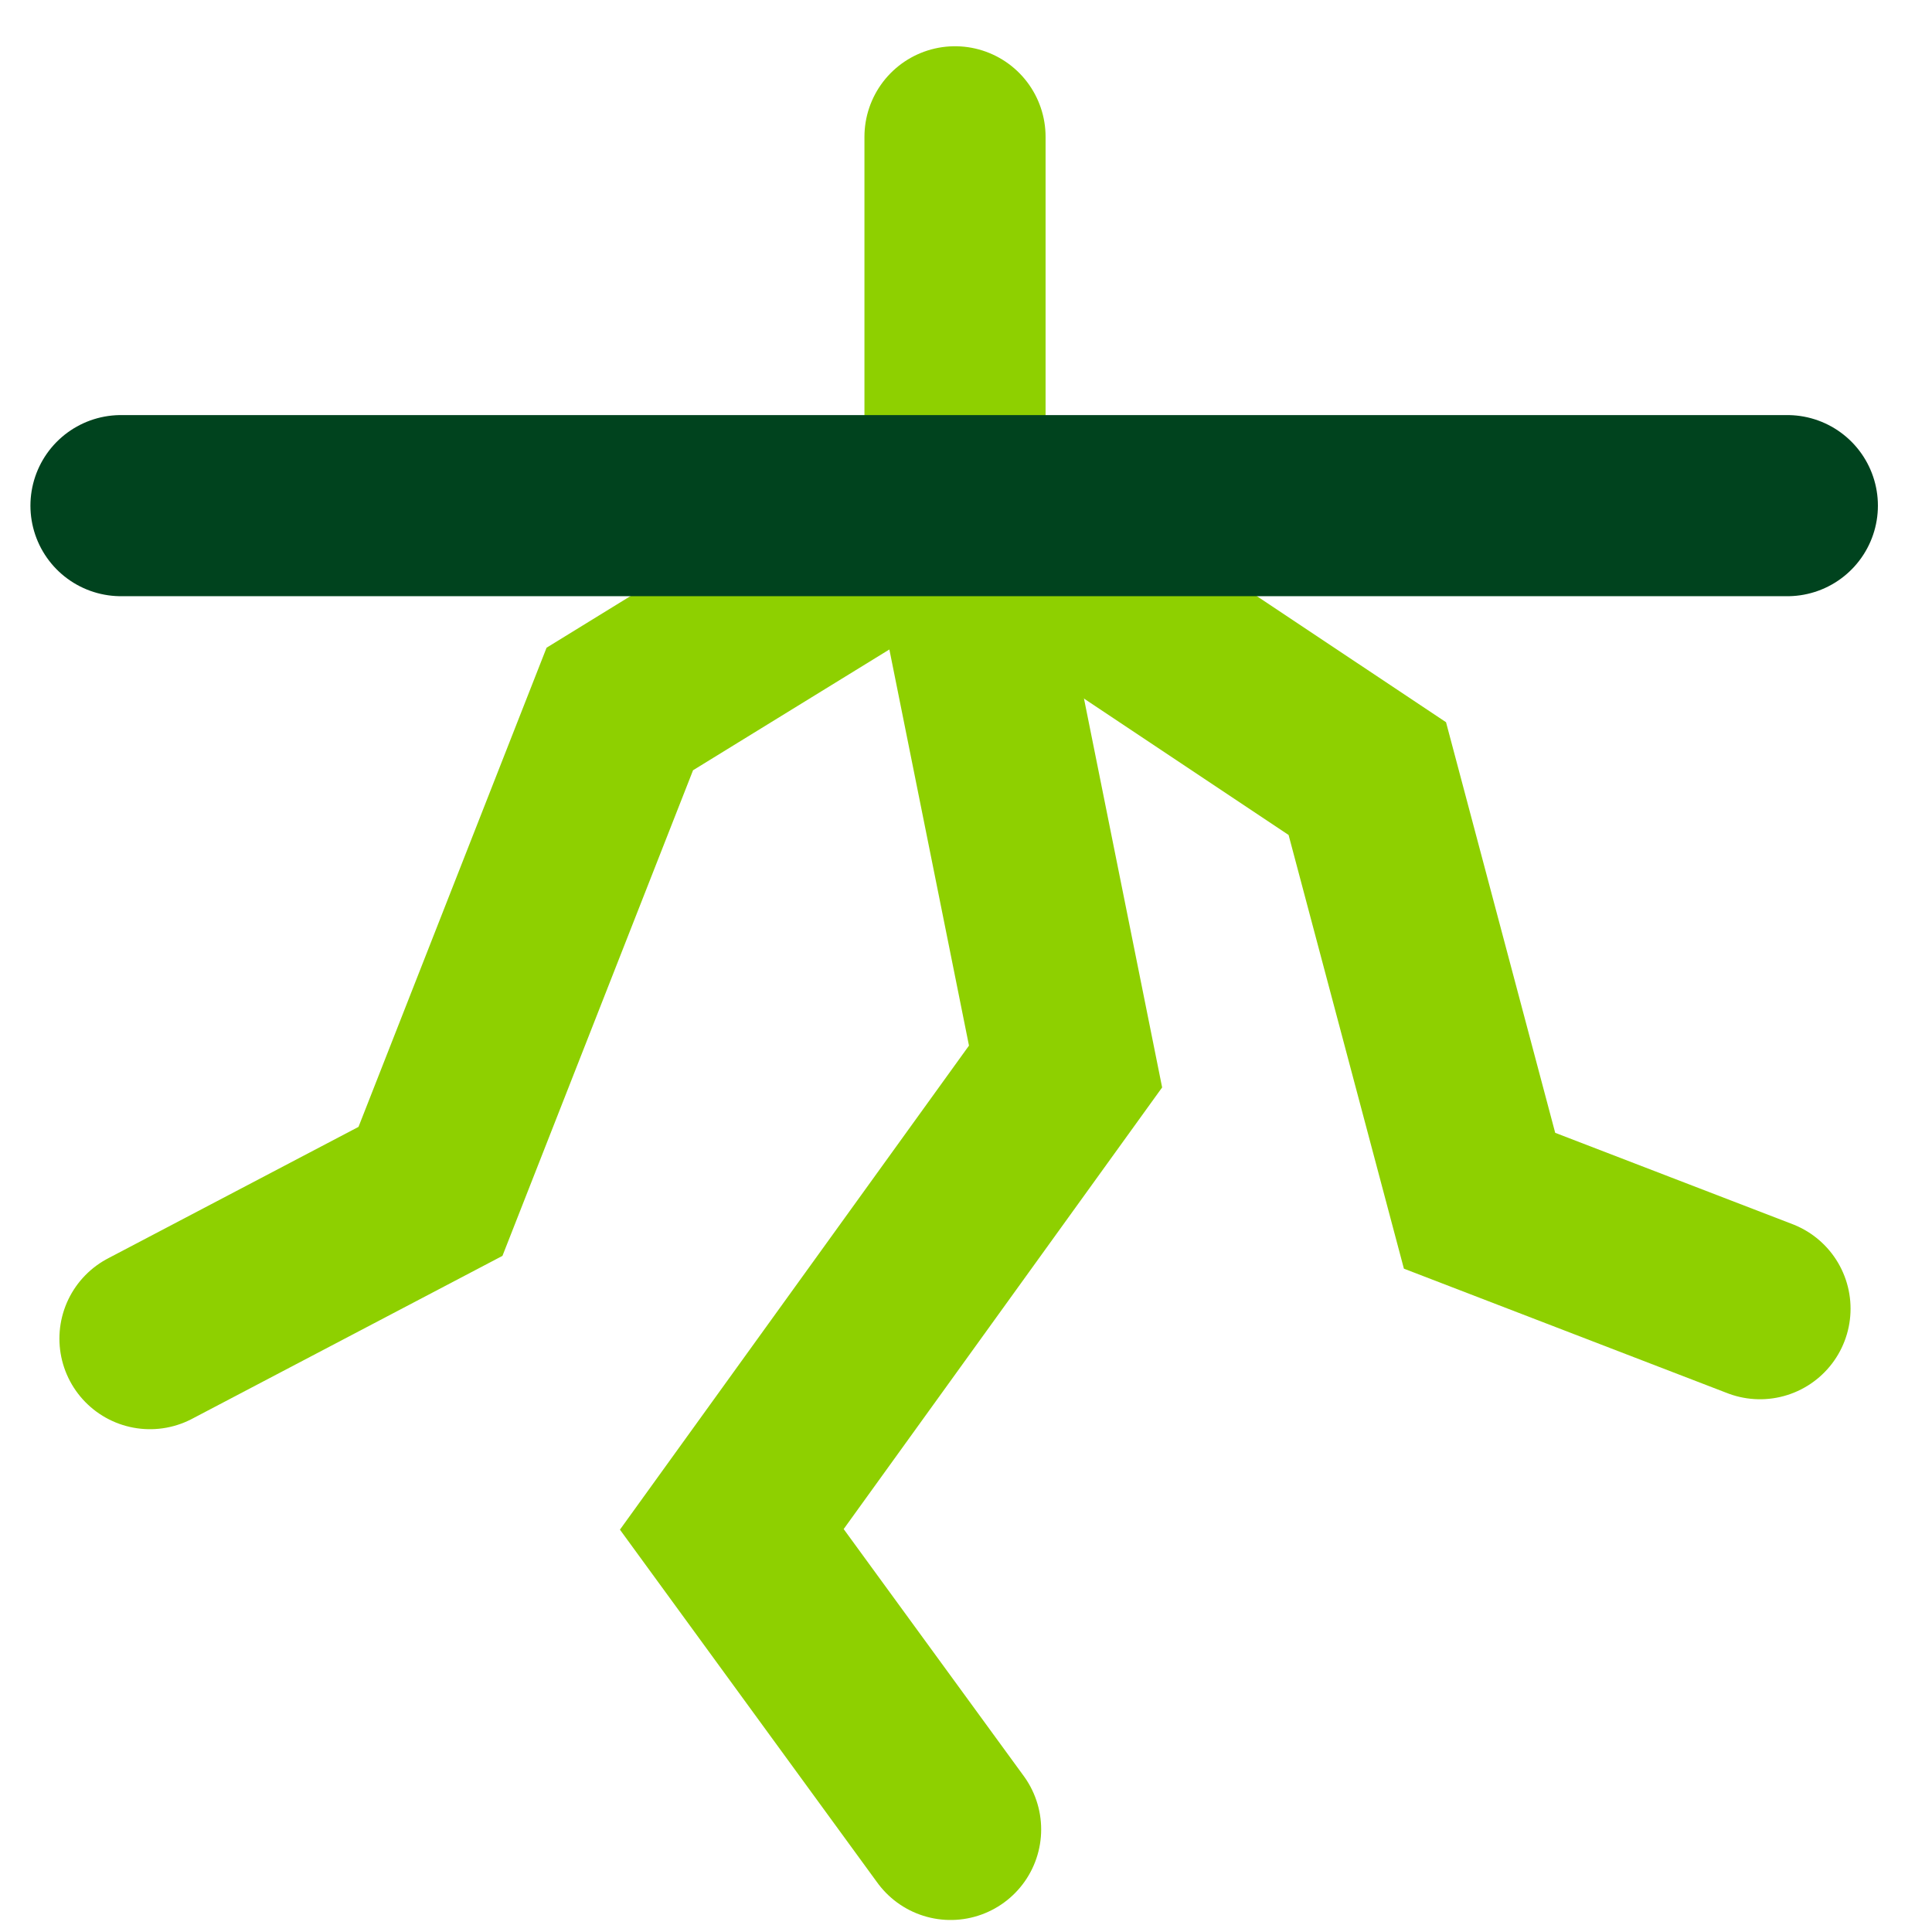<svg width="32" height="32" viewBox="0 0 32 32" fill="none" xmlns="http://www.w3.org/2000/svg">
<g id="Group 8515">
<path id="Vector" d="M15.818 2.266V8.444" stroke="#8ED000" stroke-width="3" stroke-linecap="round"></path>
<path id="Vector_2" d="M15.745 30.301L12.121 25.331L17.649 17.665L15.768 8.305" stroke="#8ED000" stroke-width="3" stroke-linecap="round"></path>
<path id="Vector_3" d="M2.484 22.172L7.13 19.733L10.266 11.743L15.817 8.328" stroke="#8ED000" stroke-width="3" stroke-linecap="round"></path>
<path id="Vector_4" d="M29.151 21.676L24.506 19.888L22.647 12.896L15.818 8.344" stroke="#8ED000" stroke-width="3" stroke-linecap="round"></path>
<path id="Vector_5" d="M2.004 8.375H29.604" stroke="#00431E" stroke-width="3" stroke-linecap="round"></path>
</g>
</svg>
